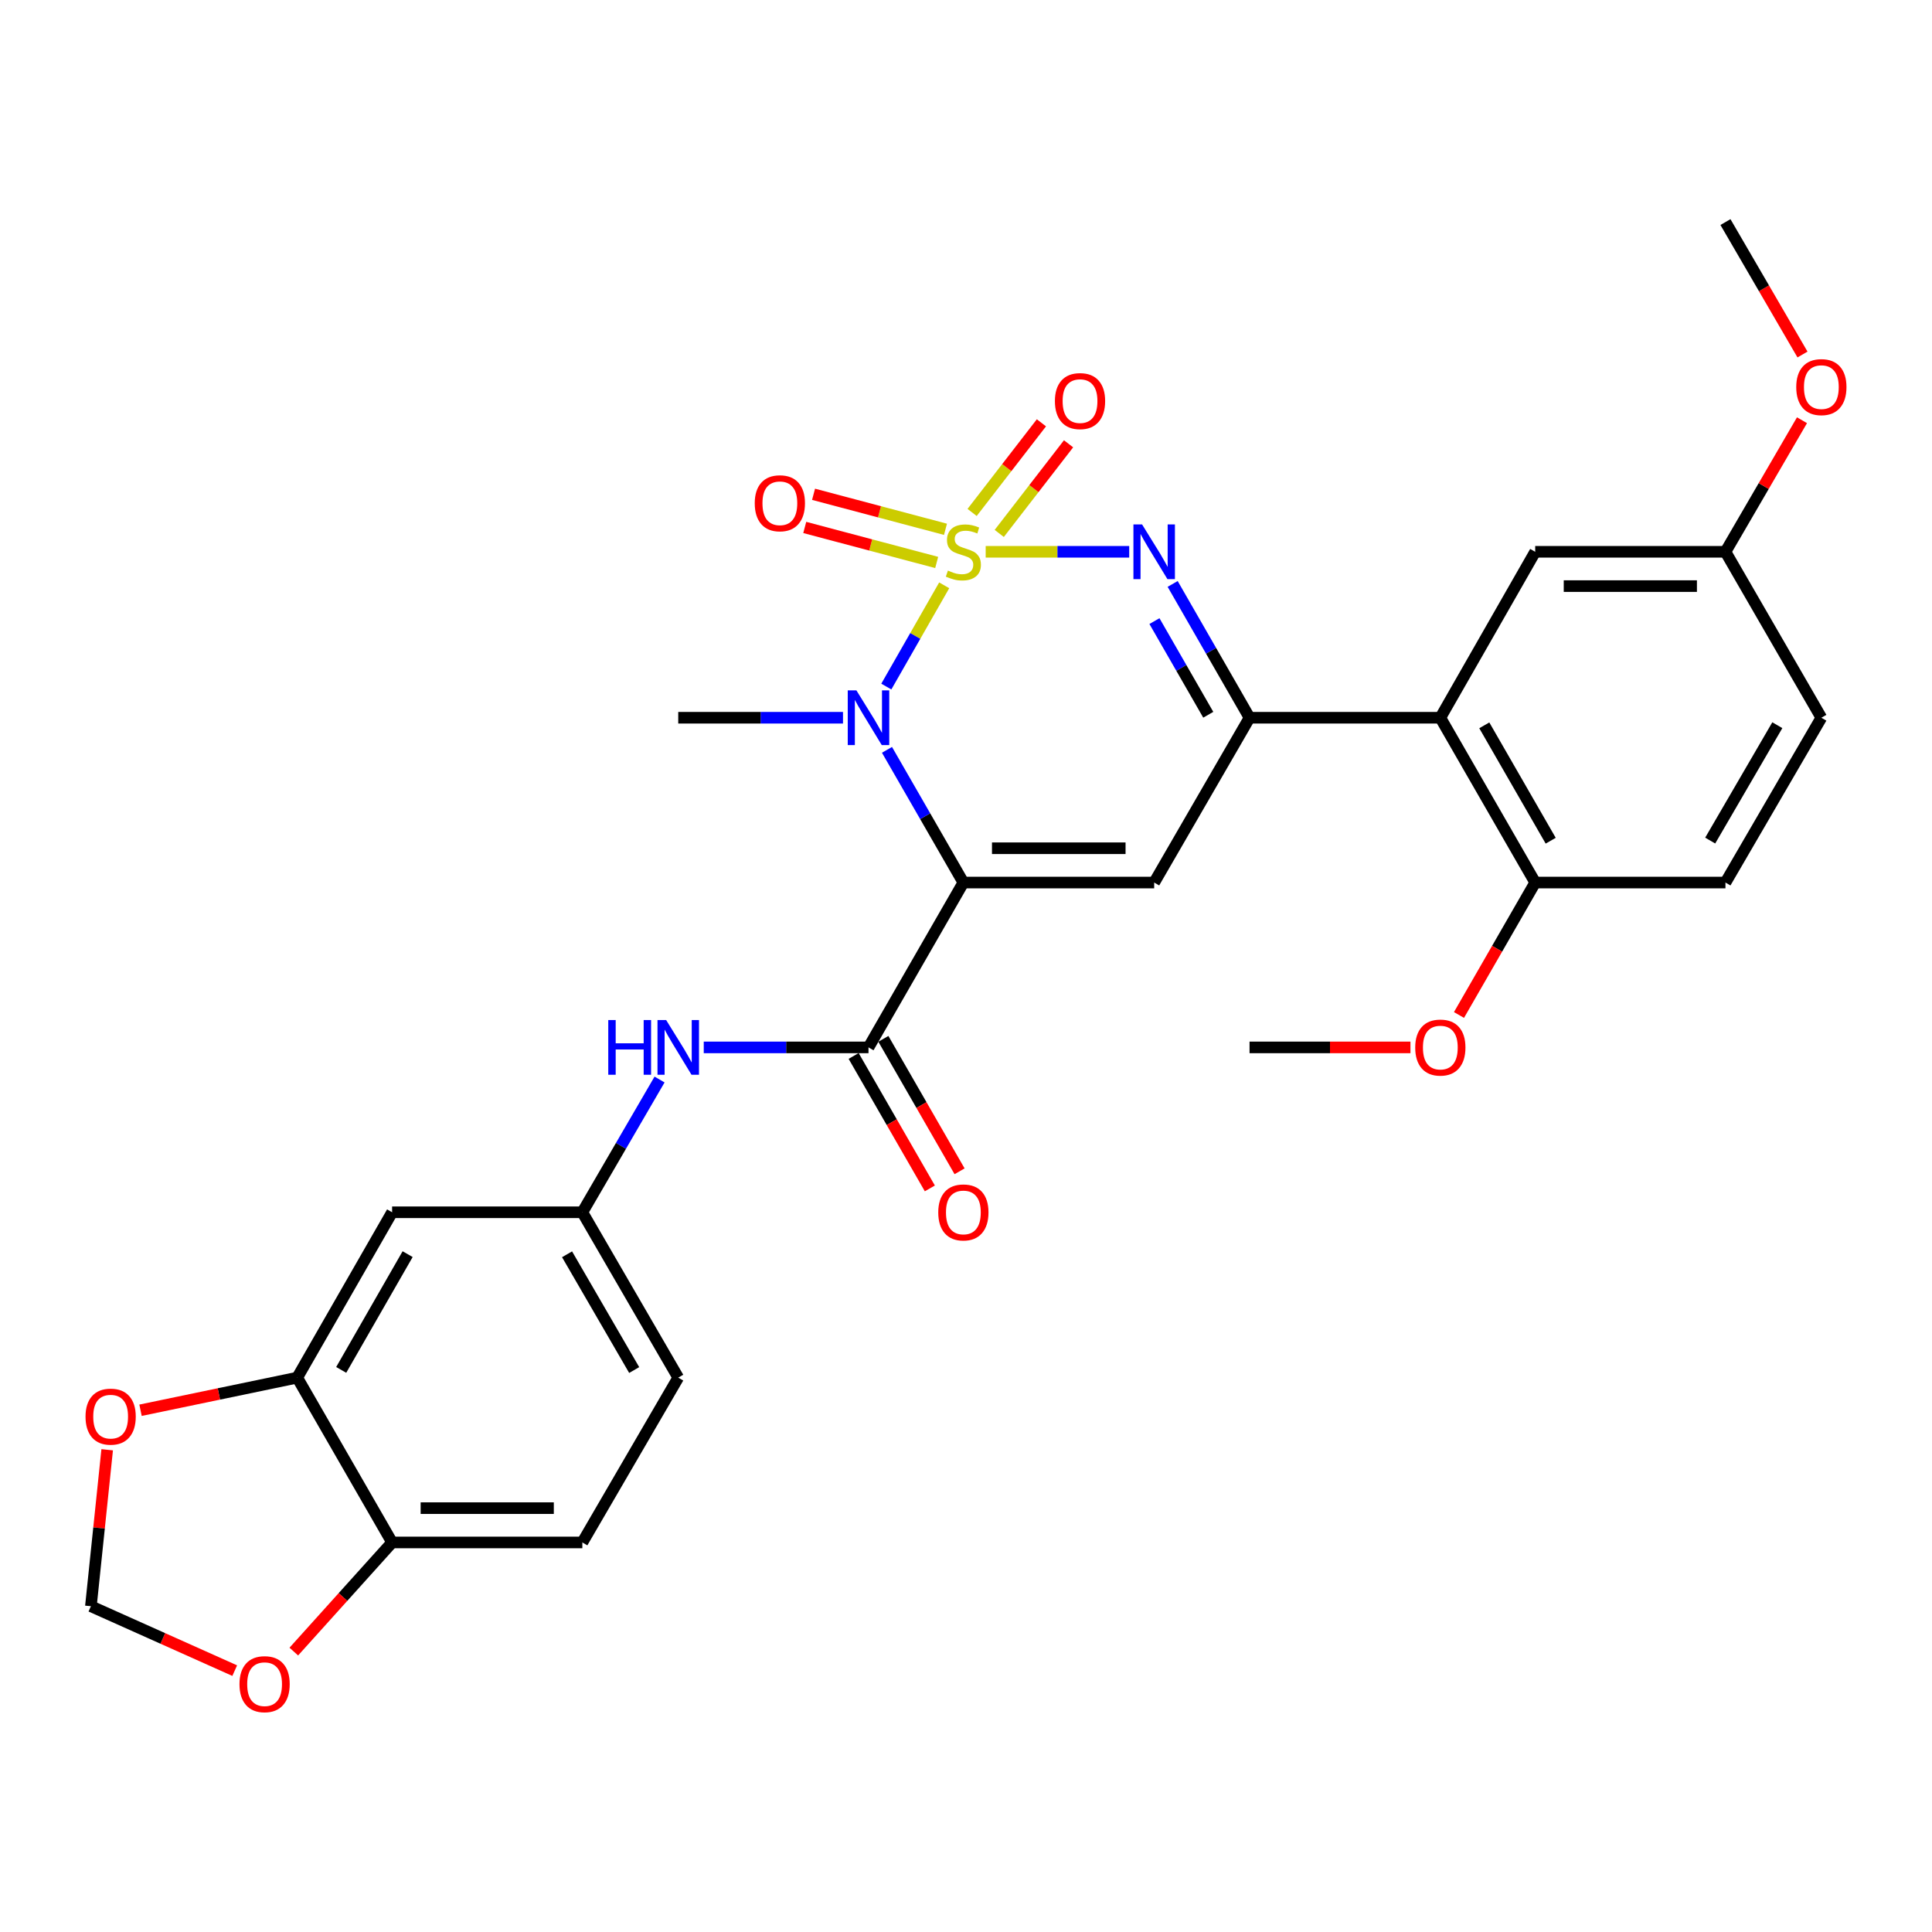 <?xml version='1.0' encoding='iso-8859-1'?>
<svg version='1.1' baseProfile='full'
              xmlns='http://www.w3.org/2000/svg'
                      xmlns:rdkit='http://www.rdkit.org/xml'
                      xmlns:xlink='http://www.w3.org/1999/xlink'
                  xml:space='preserve'
width='1000px' height='1000px' viewBox='0 0 1000 1000'>
<!-- END OF HEADER -->
<rect style='opacity:1.0;fill:#FFFFFF;stroke:none' width='1000' height='1000' x='0' y='0'> </rect>
<path class='bond-1' d='M 488.717,302.963 L 473.738,329.164' style='fill:none;fill-rule:evenodd;stroke:#CCCC00;stroke-width:6px;stroke-linecap:butt;stroke-linejoin:miter;stroke-opacity:1' />
<path class='bond-1' d='M 473.738,329.164 L 458.758,355.365' style='fill:none;fill-rule:evenodd;stroke:#0000FF;stroke-width:6px;stroke-linecap:butt;stroke-linejoin:miter;stroke-opacity:1' />
<path class='bond-2' d='M 510.188,285.609 L 547.334,285.609' style='fill:none;fill-rule:evenodd;stroke:#CCCC00;stroke-width:6px;stroke-linecap:butt;stroke-linejoin:miter;stroke-opacity:1' />
<path class='bond-2' d='M 547.334,285.609 L 584.48,285.609' style='fill:none;fill-rule:evenodd;stroke:#0000FF;stroke-width:6px;stroke-linecap:butt;stroke-linejoin:miter;stroke-opacity:1' />
<path class='bond-8' d='M 517.21,276.106 L 535.147,252.908' style='fill:none;fill-rule:evenodd;stroke:#CCCC00;stroke-width:6px;stroke-linecap:butt;stroke-linejoin:miter;stroke-opacity:1' />
<path class='bond-8' d='M 535.147,252.908 L 553.085,229.71' style='fill:none;fill-rule:evenodd;stroke:#FF0000;stroke-width:6px;stroke-linecap:butt;stroke-linejoin:miter;stroke-opacity:1' />
<path class='bond-8' d='M 503.163,265.245 L 521.101,242.047' style='fill:none;fill-rule:evenodd;stroke:#CCCC00;stroke-width:6px;stroke-linecap:butt;stroke-linejoin:miter;stroke-opacity:1' />
<path class='bond-8' d='M 521.101,242.047 L 539.039,218.848' style='fill:none;fill-rule:evenodd;stroke:#FF0000;stroke-width:6px;stroke-linecap:butt;stroke-linejoin:miter;stroke-opacity:1' />
<path class='bond-9' d='M 489.379,273.967 L 455.235,264.907' style='fill:none;fill-rule:evenodd;stroke:#CCCC00;stroke-width:6px;stroke-linecap:butt;stroke-linejoin:miter;stroke-opacity:1' />
<path class='bond-9' d='M 455.235,264.907 L 421.09,255.847' style='fill:none;fill-rule:evenodd;stroke:#FF0000;stroke-width:6px;stroke-linecap:butt;stroke-linejoin:miter;stroke-opacity:1' />
<path class='bond-9' d='M 484.825,291.129 L 450.681,282.069' style='fill:none;fill-rule:evenodd;stroke:#CCCC00;stroke-width:6px;stroke-linecap:butt;stroke-linejoin:miter;stroke-opacity:1' />
<path class='bond-9' d='M 450.681,282.069 L 416.536,273.009' style='fill:none;fill-rule:evenodd;stroke:#FF0000;stroke-width:6px;stroke-linecap:butt;stroke-linejoin:miter;stroke-opacity:1' />
<path class='bond-0' d='M 498.639,456.805 L 478.87,422.462' style='fill:none;fill-rule:evenodd;stroke:#000000;stroke-width:6px;stroke-linecap:butt;stroke-linejoin:miter;stroke-opacity:1' />
<path class='bond-0' d='M 478.87,422.462 L 459.101,388.119' style='fill:none;fill-rule:evenodd;stroke:#0000FF;stroke-width:6px;stroke-linecap:butt;stroke-linejoin:miter;stroke-opacity:1' />
<path class='bond-5' d='M 498.639,456.805 L 449.534,542.132' style='fill:none;fill-rule:evenodd;stroke:#000000;stroke-width:6px;stroke-linecap:butt;stroke-linejoin:miter;stroke-opacity:1' />
<path class='bond-30' d='M 498.639,456.805 L 597.401,456.805' style='fill:none;fill-rule:evenodd;stroke:#000000;stroke-width:6px;stroke-linecap:butt;stroke-linejoin:miter;stroke-opacity:1' />
<path class='bond-30' d='M 513.453,439.049 L 582.586,439.049' style='fill:none;fill-rule:evenodd;stroke:#000000;stroke-width:6px;stroke-linecap:butt;stroke-linejoin:miter;stroke-opacity:1' />
<path class='bond-22' d='M 436.332,371.498 L 393.695,371.498' style='fill:none;fill-rule:evenodd;stroke:#0000FF;stroke-width:6px;stroke-linecap:butt;stroke-linejoin:miter;stroke-opacity:1' />
<path class='bond-22' d='M 393.695,371.498 L 351.058,371.498' style='fill:none;fill-rule:evenodd;stroke:#000000;stroke-width:6px;stroke-linecap:butt;stroke-linejoin:miter;stroke-opacity:1' />
<path class='bond-4' d='M 606.962,302.246 L 626.862,336.872' style='fill:none;fill-rule:evenodd;stroke:#0000FF;stroke-width:6px;stroke-linecap:butt;stroke-linejoin:miter;stroke-opacity:1' />
<path class='bond-4' d='M 626.862,336.872 L 646.762,371.498' style='fill:none;fill-rule:evenodd;stroke:#000000;stroke-width:6px;stroke-linecap:butt;stroke-linejoin:miter;stroke-opacity:1' />
<path class='bond-4' d='M 597.537,321.481 L 611.467,345.72' style='fill:none;fill-rule:evenodd;stroke:#0000FF;stroke-width:6px;stroke-linecap:butt;stroke-linejoin:miter;stroke-opacity:1' />
<path class='bond-4' d='M 611.467,345.72 L 625.397,369.958' style='fill:none;fill-rule:evenodd;stroke:#000000;stroke-width:6px;stroke-linecap:butt;stroke-linejoin:miter;stroke-opacity:1' />
<path class='bond-3' d='M 597.401,456.805 L 646.762,371.498' style='fill:none;fill-rule:evenodd;stroke:#000000;stroke-width:6px;stroke-linecap:butt;stroke-linejoin:miter;stroke-opacity:1' />
<path class='bond-6' d='M 646.762,371.498 L 745.514,371.498' style='fill:none;fill-rule:evenodd;stroke:#000000;stroke-width:6px;stroke-linecap:butt;stroke-linejoin:miter;stroke-opacity:1' />
<path class='bond-7' d='M 449.534,542.132 L 406.897,542.132' style='fill:none;fill-rule:evenodd;stroke:#000000;stroke-width:6px;stroke-linecap:butt;stroke-linejoin:miter;stroke-opacity:1' />
<path class='bond-7' d='M 406.897,542.132 L 364.26,542.132' style='fill:none;fill-rule:evenodd;stroke:#0000FF;stroke-width:6px;stroke-linecap:butt;stroke-linejoin:miter;stroke-opacity:1' />
<path class='bond-18' d='M 441.839,546.56 L 461.563,580.837' style='fill:none;fill-rule:evenodd;stroke:#000000;stroke-width:6px;stroke-linecap:butt;stroke-linejoin:miter;stroke-opacity:1' />
<path class='bond-18' d='M 461.563,580.837 L 481.287,615.115' style='fill:none;fill-rule:evenodd;stroke:#FF0000;stroke-width:6px;stroke-linecap:butt;stroke-linejoin:miter;stroke-opacity:1' />
<path class='bond-18' d='M 457.229,537.704 L 476.953,571.982' style='fill:none;fill-rule:evenodd;stroke:#000000;stroke-width:6px;stroke-linecap:butt;stroke-linejoin:miter;stroke-opacity:1' />
<path class='bond-18' d='M 476.953,571.982 L 496.677,606.259' style='fill:none;fill-rule:evenodd;stroke:#FF0000;stroke-width:6px;stroke-linecap:butt;stroke-linejoin:miter;stroke-opacity:1' />
<path class='bond-13' d='M 745.514,371.498 L 794.618,456.805' style='fill:none;fill-rule:evenodd;stroke:#000000;stroke-width:6px;stroke-linecap:butt;stroke-linejoin:miter;stroke-opacity:1' />
<path class='bond-13' d='M 768.268,375.436 L 802.641,435.151' style='fill:none;fill-rule:evenodd;stroke:#000000;stroke-width:6px;stroke-linecap:butt;stroke-linejoin:miter;stroke-opacity:1' />
<path class='bond-16' d='M 745.514,371.498 L 794.618,285.609' style='fill:none;fill-rule:evenodd;stroke:#000000;stroke-width:6px;stroke-linecap:butt;stroke-linejoin:miter;stroke-opacity:1' />
<path class='bond-15' d='M 341.386,558.76 L 321.404,593.114' style='fill:none;fill-rule:evenodd;stroke:#0000FF;stroke-width:6px;stroke-linecap:butt;stroke-linejoin:miter;stroke-opacity:1' />
<path class='bond-15' d='M 321.404,593.114 L 301.421,627.468' style='fill:none;fill-rule:evenodd;stroke:#000000;stroke-width:6px;stroke-linecap:butt;stroke-linejoin:miter;stroke-opacity:1' />
<path class='bond-10' d='M 153.84,713.061 L 202.955,627.468' style='fill:none;fill-rule:evenodd;stroke:#000000;stroke-width:6px;stroke-linecap:butt;stroke-linejoin:miter;stroke-opacity:1' />
<path class='bond-10' d='M 176.608,709.059 L 210.988,649.144' style='fill:none;fill-rule:evenodd;stroke:#000000;stroke-width:6px;stroke-linecap:butt;stroke-linejoin:miter;stroke-opacity:1' />
<path class='bond-14' d='M 153.84,713.061 L 113.287,721.503' style='fill:none;fill-rule:evenodd;stroke:#000000;stroke-width:6px;stroke-linecap:butt;stroke-linejoin:miter;stroke-opacity:1' />
<path class='bond-14' d='M 113.287,721.503 L 72.734,729.945' style='fill:none;fill-rule:evenodd;stroke:#FF0000;stroke-width:6px;stroke-linecap:butt;stroke-linejoin:miter;stroke-opacity:1' />
<path class='bond-32' d='M 153.84,713.061 L 202.955,798.368' style='fill:none;fill-rule:evenodd;stroke:#000000;stroke-width:6px;stroke-linecap:butt;stroke-linejoin:miter;stroke-opacity:1' />
<path class='bond-11' d='M 202.955,627.468 L 301.421,627.468' style='fill:none;fill-rule:evenodd;stroke:#000000;stroke-width:6px;stroke-linecap:butt;stroke-linejoin:miter;stroke-opacity:1' />
<path class='bond-12' d='M 202.955,798.368 L 301.421,798.368' style='fill:none;fill-rule:evenodd;stroke:#000000;stroke-width:6px;stroke-linecap:butt;stroke-linejoin:miter;stroke-opacity:1' />
<path class='bond-12' d='M 217.725,780.612 L 286.651,780.612' style='fill:none;fill-rule:evenodd;stroke:#000000;stroke-width:6px;stroke-linecap:butt;stroke-linejoin:miter;stroke-opacity:1' />
<path class='bond-17' d='M 202.955,798.368 L 177.514,826.612' style='fill:none;fill-rule:evenodd;stroke:#000000;stroke-width:6px;stroke-linecap:butt;stroke-linejoin:miter;stroke-opacity:1' />
<path class='bond-17' d='M 177.514,826.612 L 152.072,854.855' style='fill:none;fill-rule:evenodd;stroke:#FF0000;stroke-width:6px;stroke-linecap:butt;stroke-linejoin:miter;stroke-opacity:1' />
<path class='bond-21' d='M 794.618,456.805 L 893.094,456.805' style='fill:none;fill-rule:evenodd;stroke:#000000;stroke-width:6px;stroke-linecap:butt;stroke-linejoin:miter;stroke-opacity:1' />
<path class='bond-26' d='M 794.618,456.805 L 774.895,491.078' style='fill:none;fill-rule:evenodd;stroke:#000000;stroke-width:6px;stroke-linecap:butt;stroke-linejoin:miter;stroke-opacity:1' />
<path class='bond-26' d='M 774.895,491.078 L 755.171,525.351' style='fill:none;fill-rule:evenodd;stroke:#FF0000;stroke-width:6px;stroke-linecap:butt;stroke-linejoin:miter;stroke-opacity:1' />
<path class='bond-19' d='M 55.476,750.394 L 51.262,790.889' style='fill:none;fill-rule:evenodd;stroke:#FF0000;stroke-width:6px;stroke-linecap:butt;stroke-linejoin:miter;stroke-opacity:1' />
<path class='bond-19' d='M 51.262,790.889 L 47.049,831.384' style='fill:none;fill-rule:evenodd;stroke:#000000;stroke-width:6px;stroke-linecap:butt;stroke-linejoin:miter;stroke-opacity:1' />
<path class='bond-24' d='M 301.421,627.468 L 351.058,713.061' style='fill:none;fill-rule:evenodd;stroke:#000000;stroke-width:6px;stroke-linecap:butt;stroke-linejoin:miter;stroke-opacity:1' />
<path class='bond-24' d='M 293.507,649.215 L 328.253,709.13' style='fill:none;fill-rule:evenodd;stroke:#000000;stroke-width:6px;stroke-linecap:butt;stroke-linejoin:miter;stroke-opacity:1' />
<path class='bond-23' d='M 794.618,285.609 L 893.094,285.609' style='fill:none;fill-rule:evenodd;stroke:#000000;stroke-width:6px;stroke-linecap:butt;stroke-linejoin:miter;stroke-opacity:1' />
<path class='bond-23' d='M 809.39,303.365 L 878.323,303.365' style='fill:none;fill-rule:evenodd;stroke:#000000;stroke-width:6px;stroke-linecap:butt;stroke-linejoin:miter;stroke-opacity:1' />
<path class='bond-33' d='M 121.49,864.717 L 84.269,848.05' style='fill:none;fill-rule:evenodd;stroke:#FF0000;stroke-width:6px;stroke-linecap:butt;stroke-linejoin:miter;stroke-opacity:1' />
<path class='bond-33' d='M 84.269,848.05 L 47.049,831.384' style='fill:none;fill-rule:evenodd;stroke:#000000;stroke-width:6px;stroke-linecap:butt;stroke-linejoin:miter;stroke-opacity:1' />
<path class='bond-20' d='M 301.421,798.368 L 351.058,713.061' style='fill:none;fill-rule:evenodd;stroke:#000000;stroke-width:6px;stroke-linecap:butt;stroke-linejoin:miter;stroke-opacity:1' />
<path class='bond-31' d='M 893.094,456.805 L 942.732,371.498' style='fill:none;fill-rule:evenodd;stroke:#000000;stroke-width:6px;stroke-linecap:butt;stroke-linejoin:miter;stroke-opacity:1' />
<path class='bond-31' d='M 885.193,435.079 L 919.939,375.364' style='fill:none;fill-rule:evenodd;stroke:#000000;stroke-width:6px;stroke-linecap:butt;stroke-linejoin:miter;stroke-opacity:1' />
<path class='bond-25' d='M 893.094,285.609 L 942.732,371.498' style='fill:none;fill-rule:evenodd;stroke:#000000;stroke-width:6px;stroke-linecap:butt;stroke-linejoin:miter;stroke-opacity:1' />
<path class='bond-27' d='M 893.094,285.609 L 912.902,251.56' style='fill:none;fill-rule:evenodd;stroke:#000000;stroke-width:6px;stroke-linecap:butt;stroke-linejoin:miter;stroke-opacity:1' />
<path class='bond-27' d='M 912.902,251.56 L 932.71,217.511' style='fill:none;fill-rule:evenodd;stroke:#FF0000;stroke-width:6px;stroke-linecap:butt;stroke-linejoin:miter;stroke-opacity:1' />
<path class='bond-28' d='M 730.045,542.132 L 688.403,542.132' style='fill:none;fill-rule:evenodd;stroke:#FF0000;stroke-width:6px;stroke-linecap:butt;stroke-linejoin:miter;stroke-opacity:1' />
<path class='bond-28' d='M 688.403,542.132 L 646.762,542.132' style='fill:none;fill-rule:evenodd;stroke:#000000;stroke-width:6px;stroke-linecap:butt;stroke-linejoin:miter;stroke-opacity:1' />
<path class='bond-29' d='M 932.967,183.495 L 913.03,149.221' style='fill:none;fill-rule:evenodd;stroke:#FF0000;stroke-width:6px;stroke-linecap:butt;stroke-linejoin:miter;stroke-opacity:1' />
<path class='bond-29' d='M 913.03,149.221 L 893.094,114.946' style='fill:none;fill-rule:evenodd;stroke:#000000;stroke-width:6px;stroke-linecap:butt;stroke-linejoin:miter;stroke-opacity:1' />
<path  class='atom-0' d='M 490.639 295.329
Q 490.959 295.449, 492.279 296.009
Q 493.599 296.569, 495.039 296.929
Q 496.519 297.249, 497.959 297.249
Q 500.639 297.249, 502.199 295.969
Q 503.759 294.649, 503.759 292.369
Q 503.759 290.809, 502.959 289.849
Q 502.199 288.889, 500.999 288.369
Q 499.799 287.849, 497.799 287.249
Q 495.279 286.489, 493.759 285.769
Q 492.279 285.049, 491.199 283.529
Q 490.159 282.009, 490.159 279.449
Q 490.159 275.889, 492.559 273.689
Q 494.999 271.489, 499.799 271.489
Q 503.079 271.489, 506.799 273.049
L 505.879 276.129
Q 502.479 274.729, 499.919 274.729
Q 497.159 274.729, 495.639 275.889
Q 494.119 277.009, 494.159 278.969
Q 494.159 280.489, 494.919 281.409
Q 495.719 282.329, 496.839 282.849
Q 497.999 283.369, 499.919 283.969
Q 502.479 284.769, 503.999 285.569
Q 505.519 286.369, 506.599 288.009
Q 507.719 289.609, 507.719 292.369
Q 507.719 296.289, 505.079 298.409
Q 502.479 300.489, 498.119 300.489
Q 495.599 300.489, 493.679 299.929
Q 491.799 299.409, 489.559 298.489
L 490.639 295.329
' fill='#CCCC00'/>
<path  class='atom-2' d='M 443.274 357.338
L 452.554 372.338
Q 453.474 373.818, 454.954 376.498
Q 456.434 379.178, 456.514 379.338
L 456.514 357.338
L 460.274 357.338
L 460.274 385.658
L 456.394 385.658
L 446.434 369.258
Q 445.274 367.338, 444.034 365.138
Q 442.834 362.938, 442.474 362.258
L 442.474 385.658
L 438.794 385.658
L 438.794 357.338
L 443.274 357.338
' fill='#0000FF'/>
<path  class='atom-3' d='M 591.141 271.449
L 600.421 286.449
Q 601.341 287.929, 602.821 290.609
Q 604.301 293.289, 604.381 293.449
L 604.381 271.449
L 608.141 271.449
L 608.141 299.769
L 604.261 299.769
L 594.301 283.369
Q 593.141 281.449, 591.901 279.249
Q 590.701 277.049, 590.341 276.369
L 590.341 299.769
L 586.661 299.769
L 586.661 271.449
L 591.141 271.449
' fill='#0000FF'/>
<path  class='atom-8' d='M 314.838 527.972
L 318.678 527.972
L 318.678 540.012
L 333.158 540.012
L 333.158 527.972
L 336.998 527.972
L 336.998 556.292
L 333.158 556.292
L 333.158 543.212
L 318.678 543.212
L 318.678 556.292
L 314.838 556.292
L 314.838 527.972
' fill='#0000FF'/>
<path  class='atom-8' d='M 344.798 527.972
L 354.078 542.972
Q 354.998 544.452, 356.478 547.132
Q 357.958 549.812, 358.038 549.972
L 358.038 527.972
L 361.798 527.972
L 361.798 556.292
L 357.918 556.292
L 347.958 539.892
Q 346.798 537.972, 345.558 535.772
Q 344.358 533.572, 343.998 532.892
L 343.998 556.292
L 340.318 556.292
L 340.318 527.972
L 344.798 527.972
' fill='#0000FF'/>
<path  class='atom-9' d='M 546.018 207.603
Q 546.018 200.803, 549.378 197.003
Q 552.738 193.203, 559.018 193.203
Q 565.298 193.203, 568.658 197.003
Q 572.018 200.803, 572.018 207.603
Q 572.018 214.483, 568.618 218.403
Q 565.218 222.283, 559.018 222.283
Q 552.778 222.283, 549.378 218.403
Q 546.018 214.523, 546.018 207.603
M 559.018 219.083
Q 563.338 219.083, 565.658 216.203
Q 568.018 213.283, 568.018 207.603
Q 568.018 202.043, 565.658 199.243
Q 563.338 196.403, 559.018 196.403
Q 554.698 196.403, 552.338 199.203
Q 550.018 202.003, 550.018 207.603
Q 550.018 213.323, 552.338 216.203
Q 554.698 219.083, 559.018 219.083
' fill='#FF0000'/>
<path  class='atom-10' d='M 390.655 260.486
Q 390.655 253.686, 394.015 249.886
Q 397.375 246.086, 403.655 246.086
Q 409.935 246.086, 413.295 249.886
Q 416.655 253.686, 416.655 260.486
Q 416.655 267.366, 413.255 271.286
Q 409.855 275.166, 403.655 275.166
Q 397.415 275.166, 394.015 271.286
Q 390.655 267.406, 390.655 260.486
M 403.655 271.966
Q 407.975 271.966, 410.295 269.086
Q 412.655 266.166, 412.655 260.486
Q 412.655 254.926, 410.295 252.126
Q 407.975 249.286, 403.655 249.286
Q 399.335 249.286, 396.975 252.086
Q 394.655 254.886, 394.655 260.486
Q 394.655 266.206, 396.975 269.086
Q 399.335 271.966, 403.655 271.966
' fill='#FF0000'/>
<path  class='atom-15' d='M 44.268 733.245
Q 44.268 726.445, 47.628 722.645
Q 50.988 718.845, 57.268 718.845
Q 63.548 718.845, 66.908 722.645
Q 70.268 726.445, 70.268 733.245
Q 70.268 740.125, 66.868 744.045
Q 63.468 747.925, 57.268 747.925
Q 51.028 747.925, 47.628 744.045
Q 44.268 740.165, 44.268 733.245
M 57.268 744.725
Q 61.588 744.725, 63.908 741.845
Q 66.268 738.925, 66.268 733.245
Q 66.268 727.685, 63.908 724.885
Q 61.588 722.045, 57.268 722.045
Q 52.948 722.045, 50.588 724.845
Q 48.268 727.645, 48.268 733.245
Q 48.268 738.965, 50.588 741.845
Q 52.948 744.725, 57.268 744.725
' fill='#FF0000'/>
<path  class='atom-18' d='M 123.953 871.721
Q 123.953 864.921, 127.313 861.121
Q 130.673 857.321, 136.953 857.321
Q 143.233 857.321, 146.593 861.121
Q 149.953 864.921, 149.953 871.721
Q 149.953 878.601, 146.553 882.521
Q 143.153 886.401, 136.953 886.401
Q 130.713 886.401, 127.313 882.521
Q 123.953 878.641, 123.953 871.721
M 136.953 883.201
Q 141.273 883.201, 143.593 880.321
Q 145.953 877.401, 145.953 871.721
Q 145.953 866.161, 143.593 863.361
Q 141.273 860.521, 136.953 860.521
Q 132.633 860.521, 130.273 863.321
Q 127.953 866.121, 127.953 871.721
Q 127.953 877.441, 130.273 880.321
Q 132.633 883.201, 136.953 883.201
' fill='#FF0000'/>
<path  class='atom-19' d='M 485.639 627.548
Q 485.639 620.748, 488.999 616.948
Q 492.359 613.148, 498.639 613.148
Q 504.919 613.148, 508.279 616.948
Q 511.639 620.748, 511.639 627.548
Q 511.639 634.428, 508.239 638.348
Q 504.839 642.228, 498.639 642.228
Q 492.399 642.228, 488.999 638.348
Q 485.639 634.468, 485.639 627.548
M 498.639 639.028
Q 502.959 639.028, 505.279 636.148
Q 507.639 633.228, 507.639 627.548
Q 507.639 621.988, 505.279 619.188
Q 502.959 616.348, 498.639 616.348
Q 494.319 616.348, 491.959 619.148
Q 489.639 621.948, 489.639 627.548
Q 489.639 633.268, 491.959 636.148
Q 494.319 639.028, 498.639 639.028
' fill='#FF0000'/>
<path  class='atom-27' d='M 732.514 542.212
Q 732.514 535.412, 735.874 531.612
Q 739.234 527.812, 745.514 527.812
Q 751.794 527.812, 755.154 531.612
Q 758.514 535.412, 758.514 542.212
Q 758.514 549.092, 755.114 553.012
Q 751.714 556.892, 745.514 556.892
Q 739.274 556.892, 735.874 553.012
Q 732.514 549.132, 732.514 542.212
M 745.514 553.692
Q 749.834 553.692, 752.154 550.812
Q 754.514 547.892, 754.514 542.212
Q 754.514 536.652, 752.154 533.852
Q 749.834 531.012, 745.514 531.012
Q 741.194 531.012, 738.834 533.812
Q 736.514 536.612, 736.514 542.212
Q 736.514 547.932, 738.834 550.812
Q 741.194 553.692, 745.514 553.692
' fill='#FF0000'/>
<path  class='atom-28' d='M 929.732 200.363
Q 929.732 193.563, 933.092 189.763
Q 936.452 185.963, 942.732 185.963
Q 949.012 185.963, 952.372 189.763
Q 955.732 193.563, 955.732 200.363
Q 955.732 207.243, 952.332 211.163
Q 948.932 215.043, 942.732 215.043
Q 936.492 215.043, 933.092 211.163
Q 929.732 207.283, 929.732 200.363
M 942.732 211.843
Q 947.052 211.843, 949.372 208.963
Q 951.732 206.043, 951.732 200.363
Q 951.732 194.803, 949.372 192.003
Q 947.052 189.163, 942.732 189.163
Q 938.412 189.163, 936.052 191.963
Q 933.732 194.763, 933.732 200.363
Q 933.732 206.083, 936.052 208.963
Q 938.412 211.843, 942.732 211.843
' fill='#FF0000'/>
</svg>
